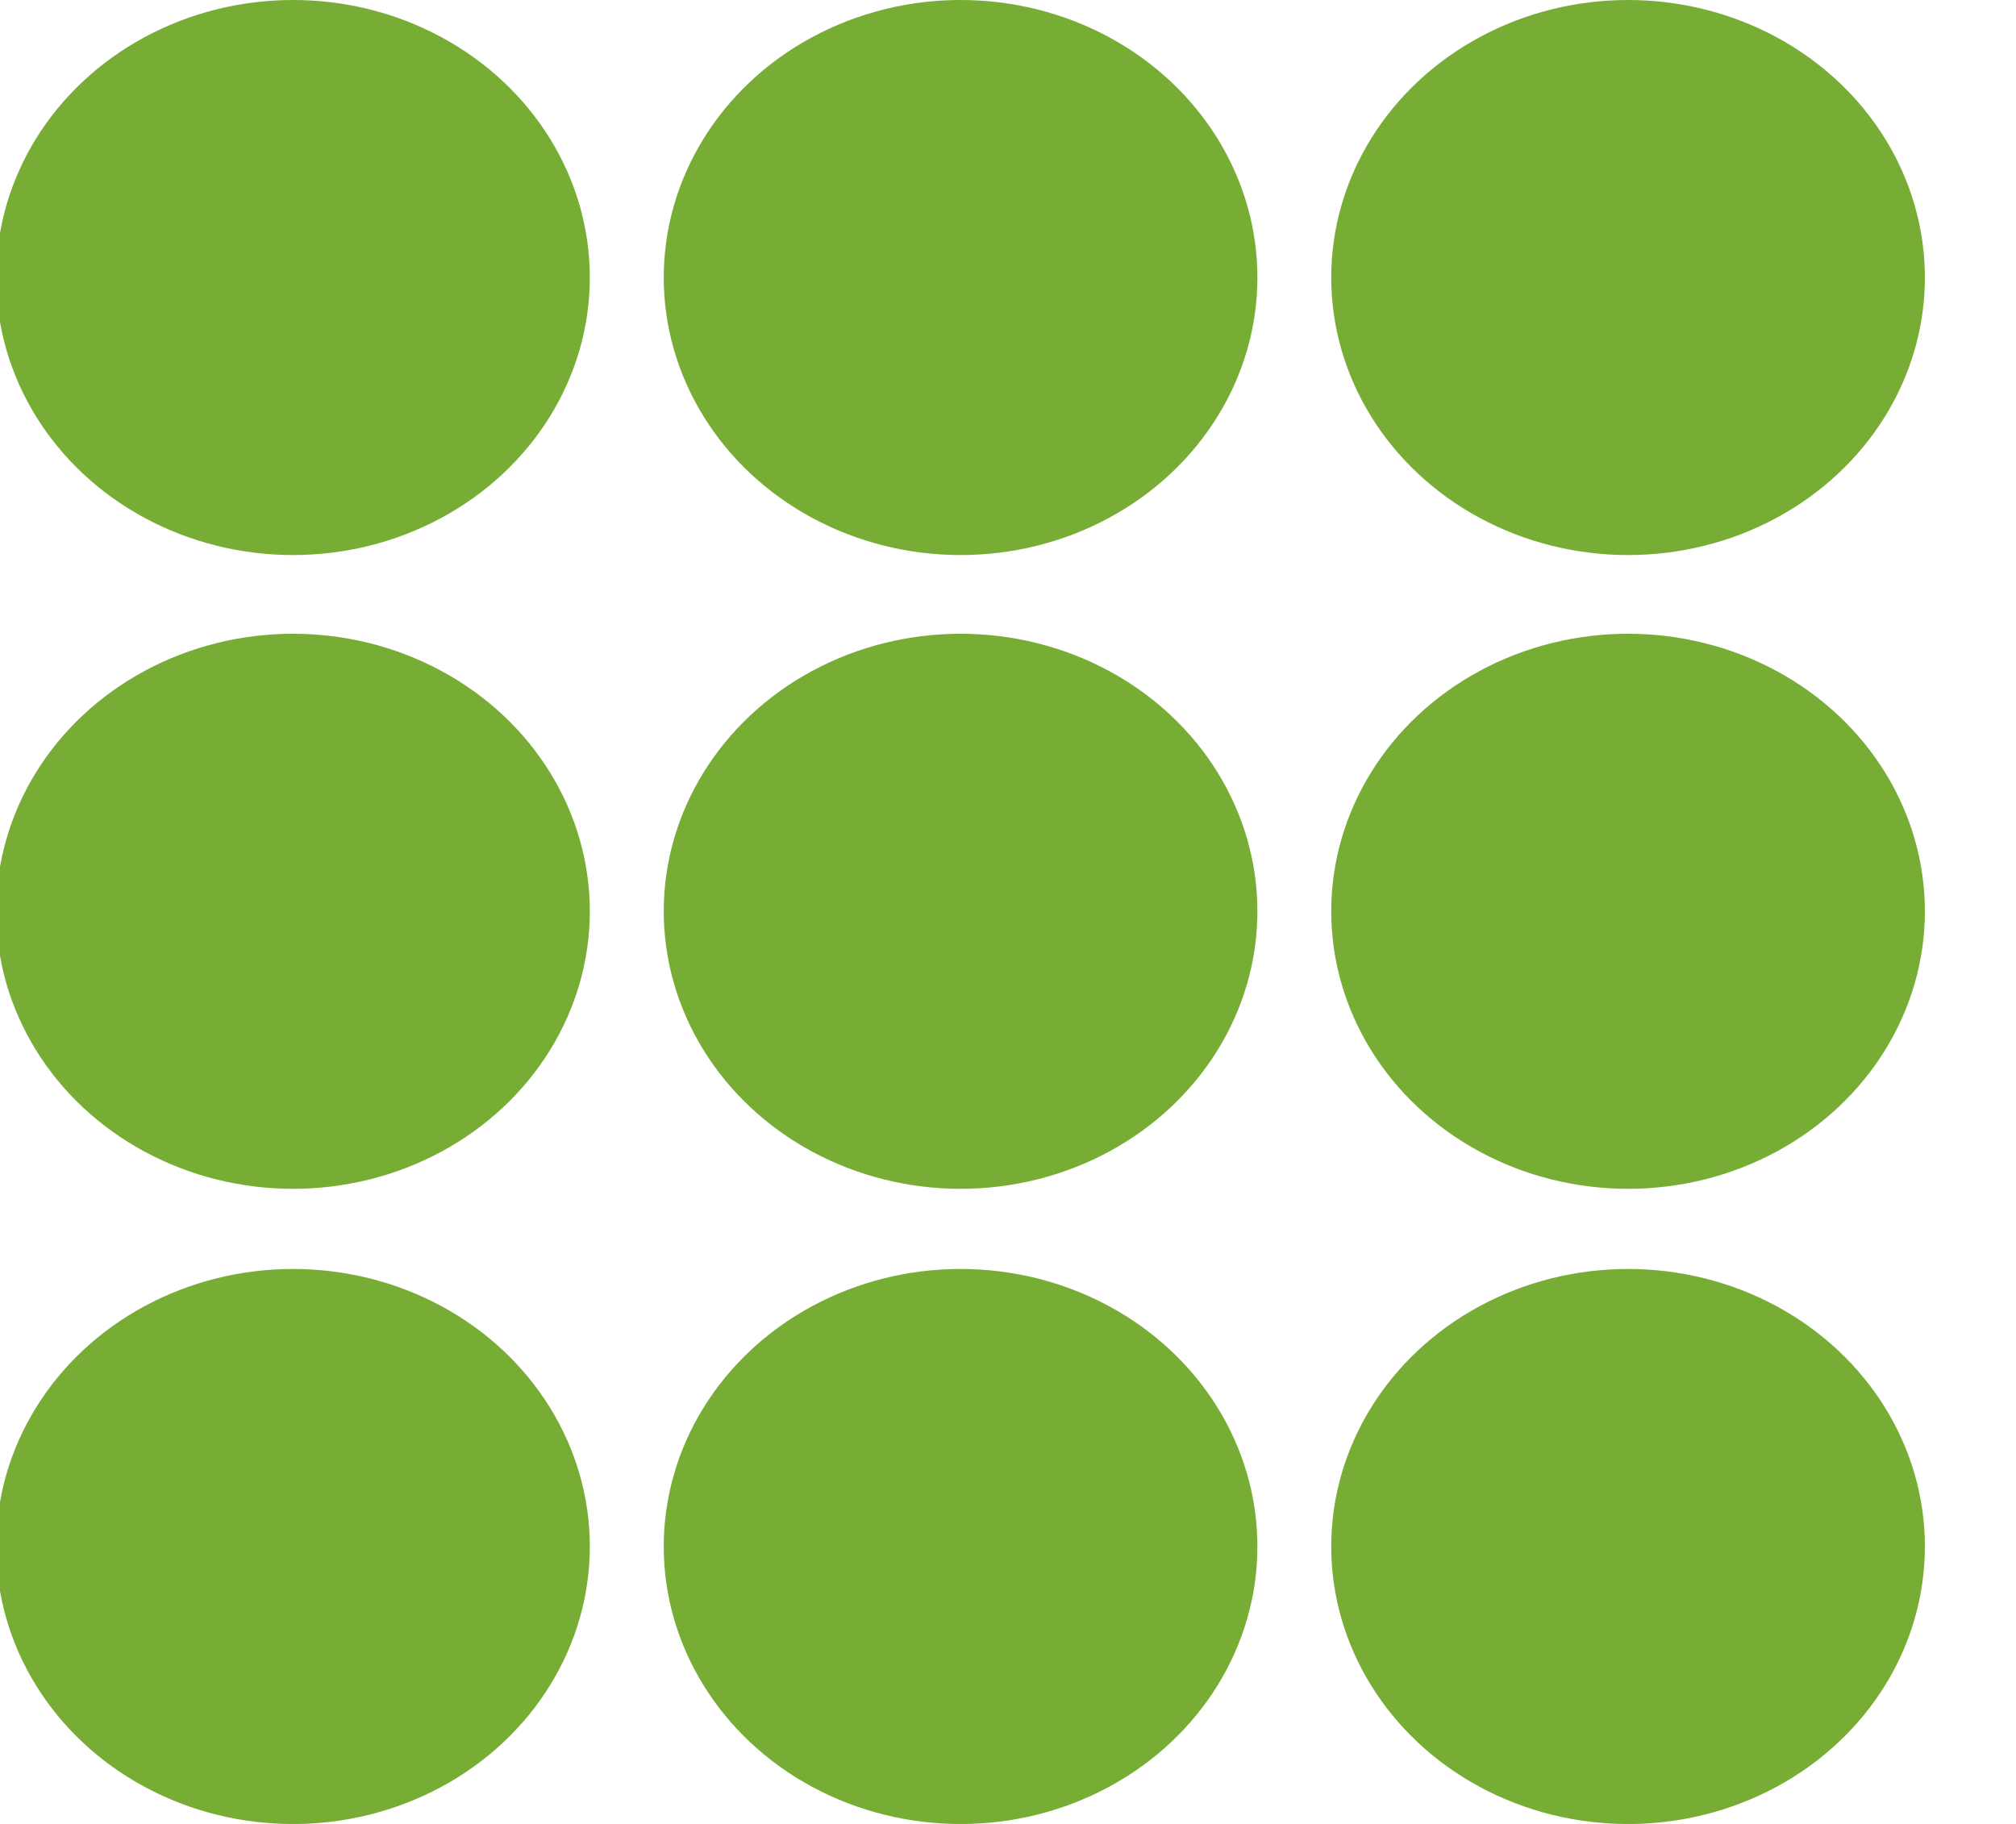 <svg width="21" height="19" viewBox="0 0 21 19" fill="none" xmlns="http://www.w3.org/2000/svg">
<ellipse cx="3.052" cy="16.11" rx="3.092" ry="2.891" fill="#77AD35"/>
<ellipse cx="3.052" cy="9.493" rx="3.092" ry="2.891" fill="#77AD35"/>
<ellipse cx="3.052" cy="2.891" rx="3.092" ry="2.891" fill="#77AD35"/>
<ellipse cx="10.006" cy="16.11" rx="3.092" ry="2.891" fill="#77AD35"/>
<ellipse cx="10.006" cy="9.493" rx="3.092" ry="2.891" fill="#77AD35"/>
<ellipse cx="10.006" cy="2.891" rx="3.092" ry="2.891" fill="#77AD35"/>
<ellipse cx="16.959" cy="16.11" rx="3.092" ry="2.891" fill="#77AD35"/>
<ellipse cx="16.959" cy="9.493" rx="3.092" ry="2.891" fill="#77AD35"/>
<ellipse cx="16.959" cy="2.891" rx="3.092" ry="2.891" fill="#77AD35"/>
</svg>
